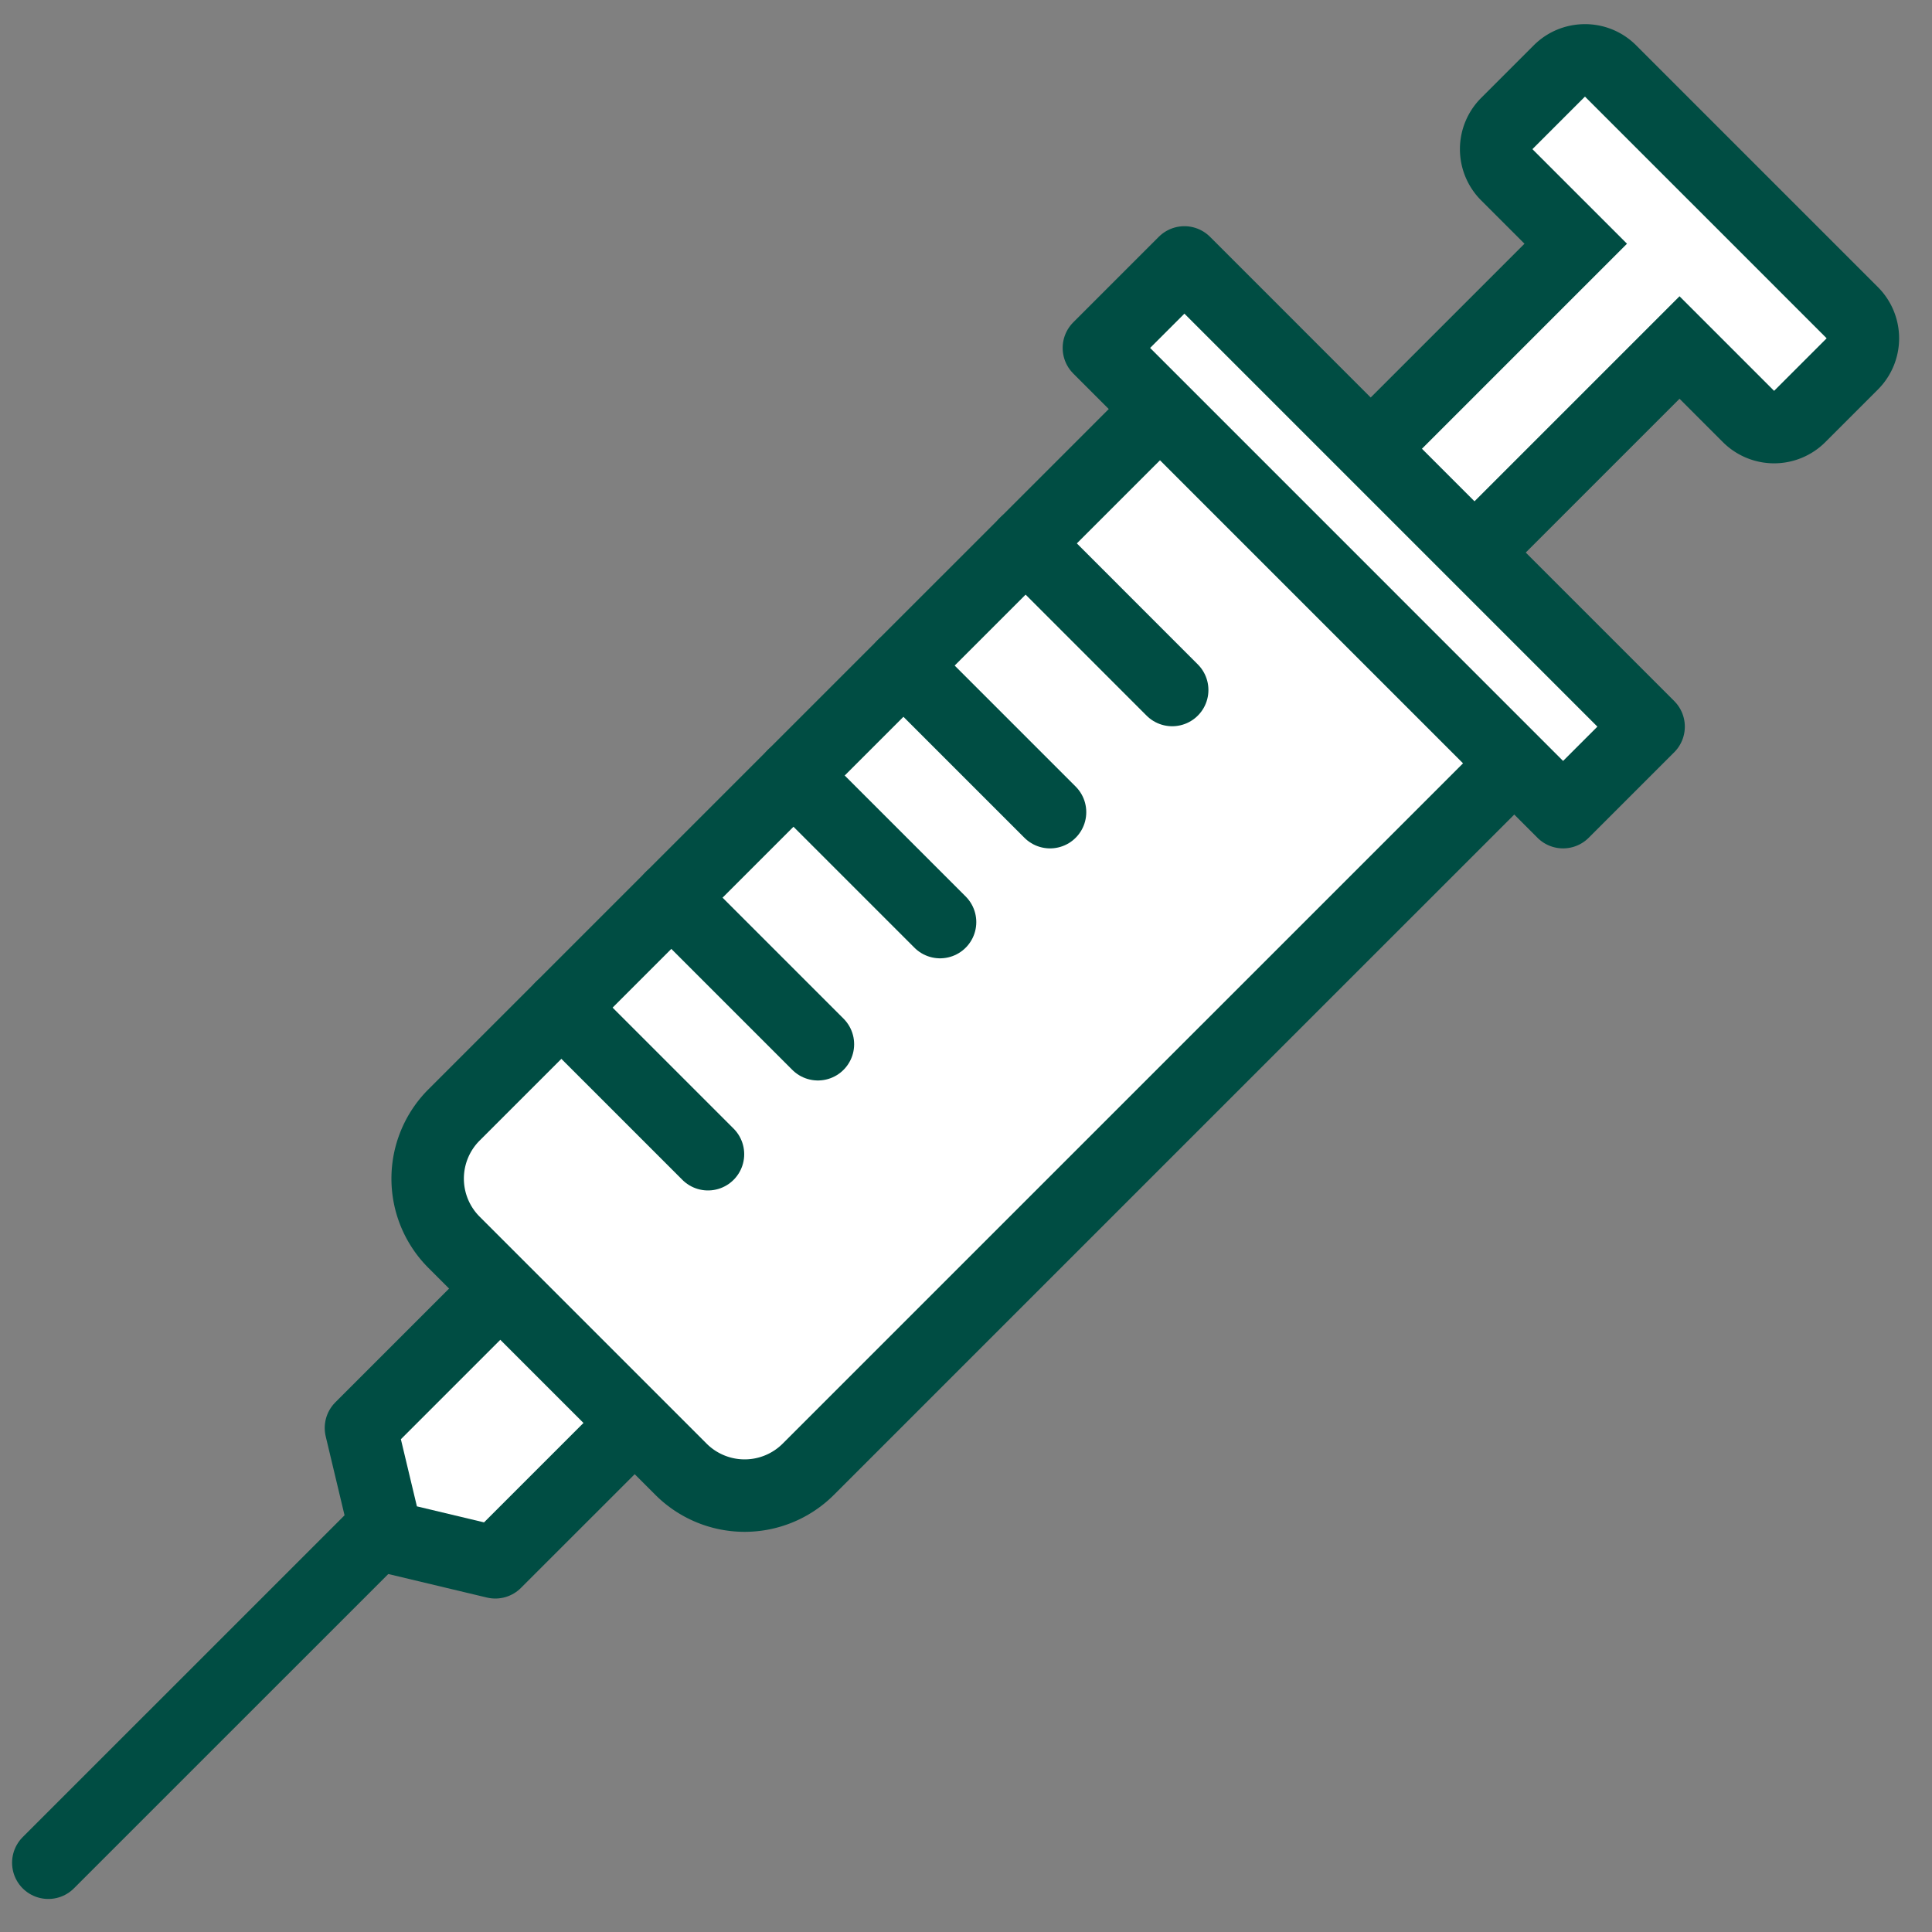 <svg xmlns="http://www.w3.org/2000/svg" width="40" height="40" viewBox="0 0 40 40"><rect x="0" y="0" width="40" height="40" fill="#808080" stroke="none"/><style>.st11,.st12{fill:#fff;stroke:#004d43;stroke-width:1.5;stroke-linecap:round;stroke-linejoin:round;stroke-miterlimit:10}.st12{fill:none}</style><g id="Offene_Daten"><path d="M30.205 11.452a.744.744 0 01-.53-.22l-1.088-1.088a.749.749 0 010-1.06l4.039-4.038-1.428-1.428a.75.75 0 010-1.061l1.088-1.088a.748.748 0 011.06 0l5.004 5.004a.75.75 0 010 1.061l-1.088 1.088a.748.748 0 01-1.06 0l-1.428-1.428-4.039 4.038a.747.747 0 01-.53.22z" fill="#fff"/><path d="M32.815 2l5.004 5.004-1.088 1.088-1.958-1.958-4.569 4.569-1.088-1.088 4.569-4.569-1.958-1.958L32.815 2m0-1.5c-.384 0-.768.146-1.061.439l-1.088 1.088a1.5 1.5 0 000 2.122l.897.897-3.508 3.508a1.5 1.5 0 000 2.122l1.088 1.088c.293.293.677.439 1.061.439.384 0 .768-.146 1.061-.439l3.508-3.508.897.897a1.5 1.5 0 002.122 0l1.088-1.088a1.5 1.5 0 000-2.121L33.876.94A1.492 1.492 0 0032.815.5z" fill="#004d43"/><path class="st12" d="M9.094 30.473L1 38.566"/><path class="st11" d="M10.255 32.346l-2.246-.536-.536-2.246 5.414-5.414 2.783 2.782z"/><path class="st11" d="M14.099 30.419L9.4 25.72a1.864 1.864 0 010-2.636L24.216 8.269a1.864 1.864 0 012.636 0l4.699 4.699a1.864 1.864 0 010 2.636L16.735 30.419a1.864 1.864 0 01-2.636 0z"/><path transform="rotate(45.001 28.442 11.124)" class="st11" d="M21.646 9.872h13.592v2.504H21.646z"/><path class="st12" d="M21.234 11.25l3.035 3.036M18.705 13.78l3.035 3.035M16.428 16.056l3.035 3.035M13.899 18.585l3.035 3.035M11.623 20.862l3.035 3.035"/></g></svg>